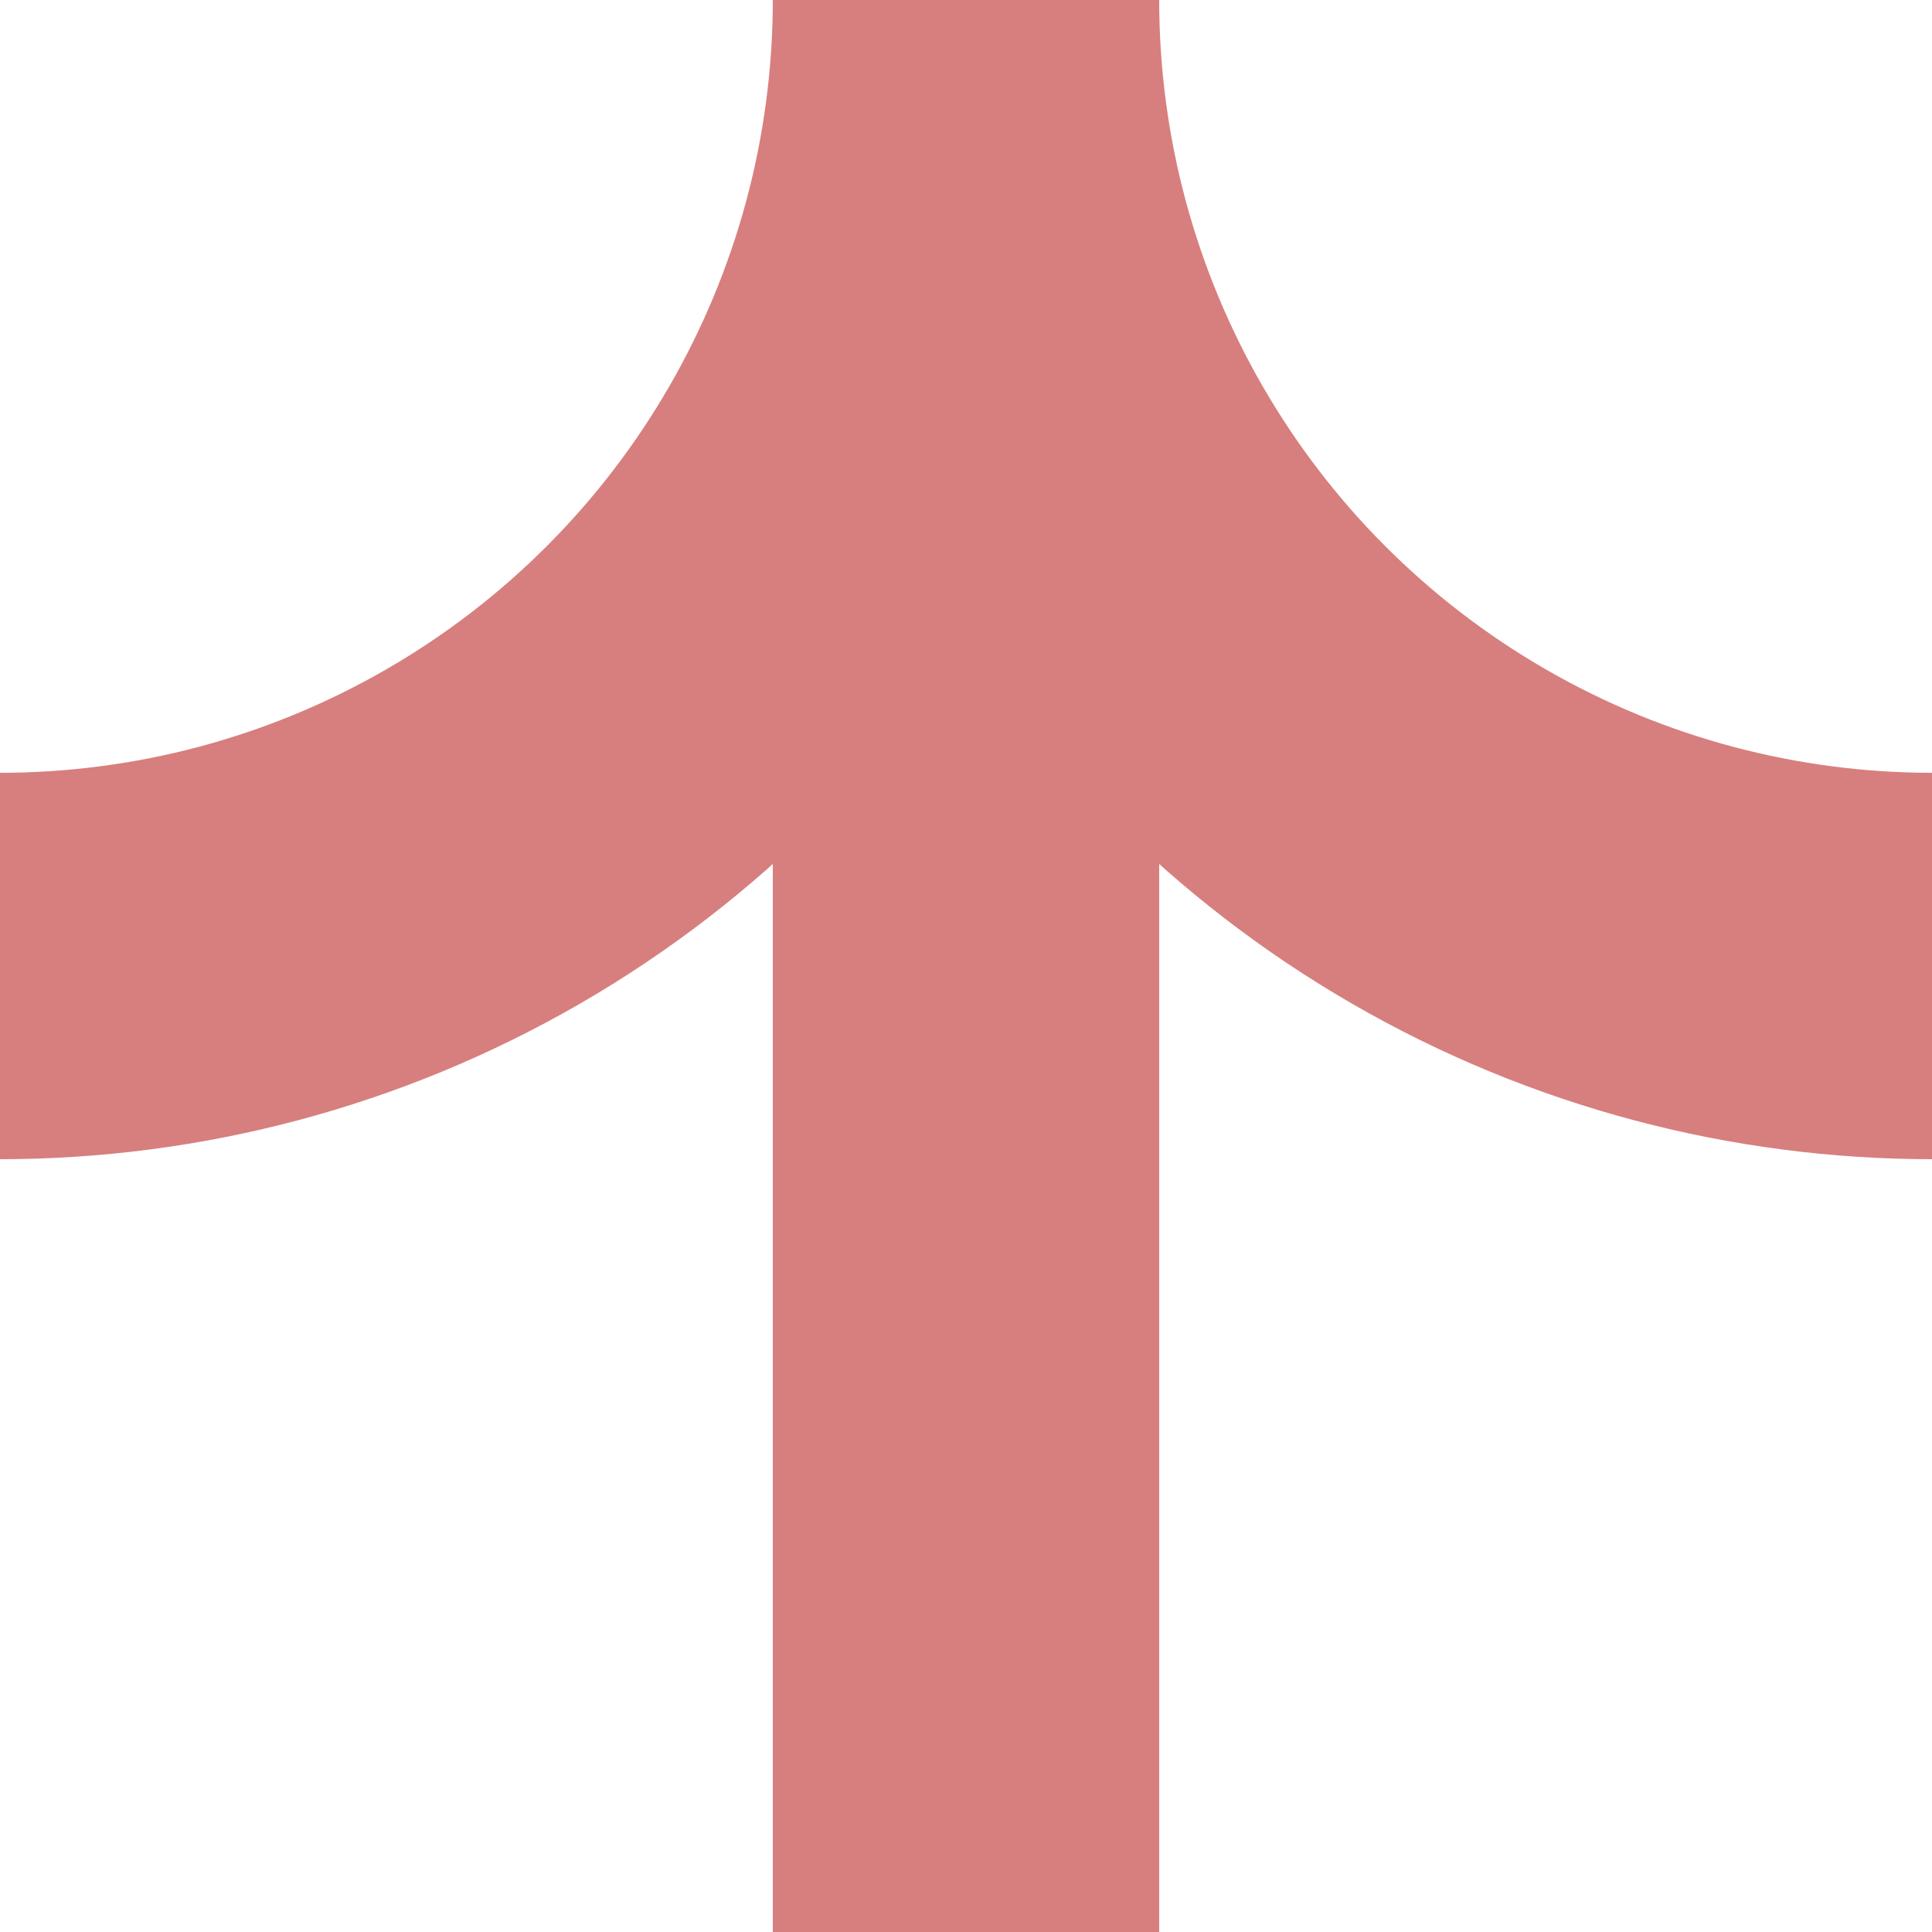 <?xml version="1.0" encoding="iso-8859-1"?>
<!DOCTYPE svg PUBLIC "-//W3C//DTD SVG 1.1//EN" "http://www.w3.org/Graphics/SVG/1.1/DTD/svg11.dtd">
<!-- created by axpde for Wikipedia -->
<svg xmlns="http://www.w3.org/2000/svg"
	width="500" height="500" viewBox="0 0 500 500">
<title>exABZglr</title>

<g stroke="#d77f7e" stroke-width="100" fill="none">
 <path d="M 250,0 V 500" />
 <circle cx="0" cy="0" r="250" />
 <circle cx="500" cy="0" r="250" />
</g>
</svg>
